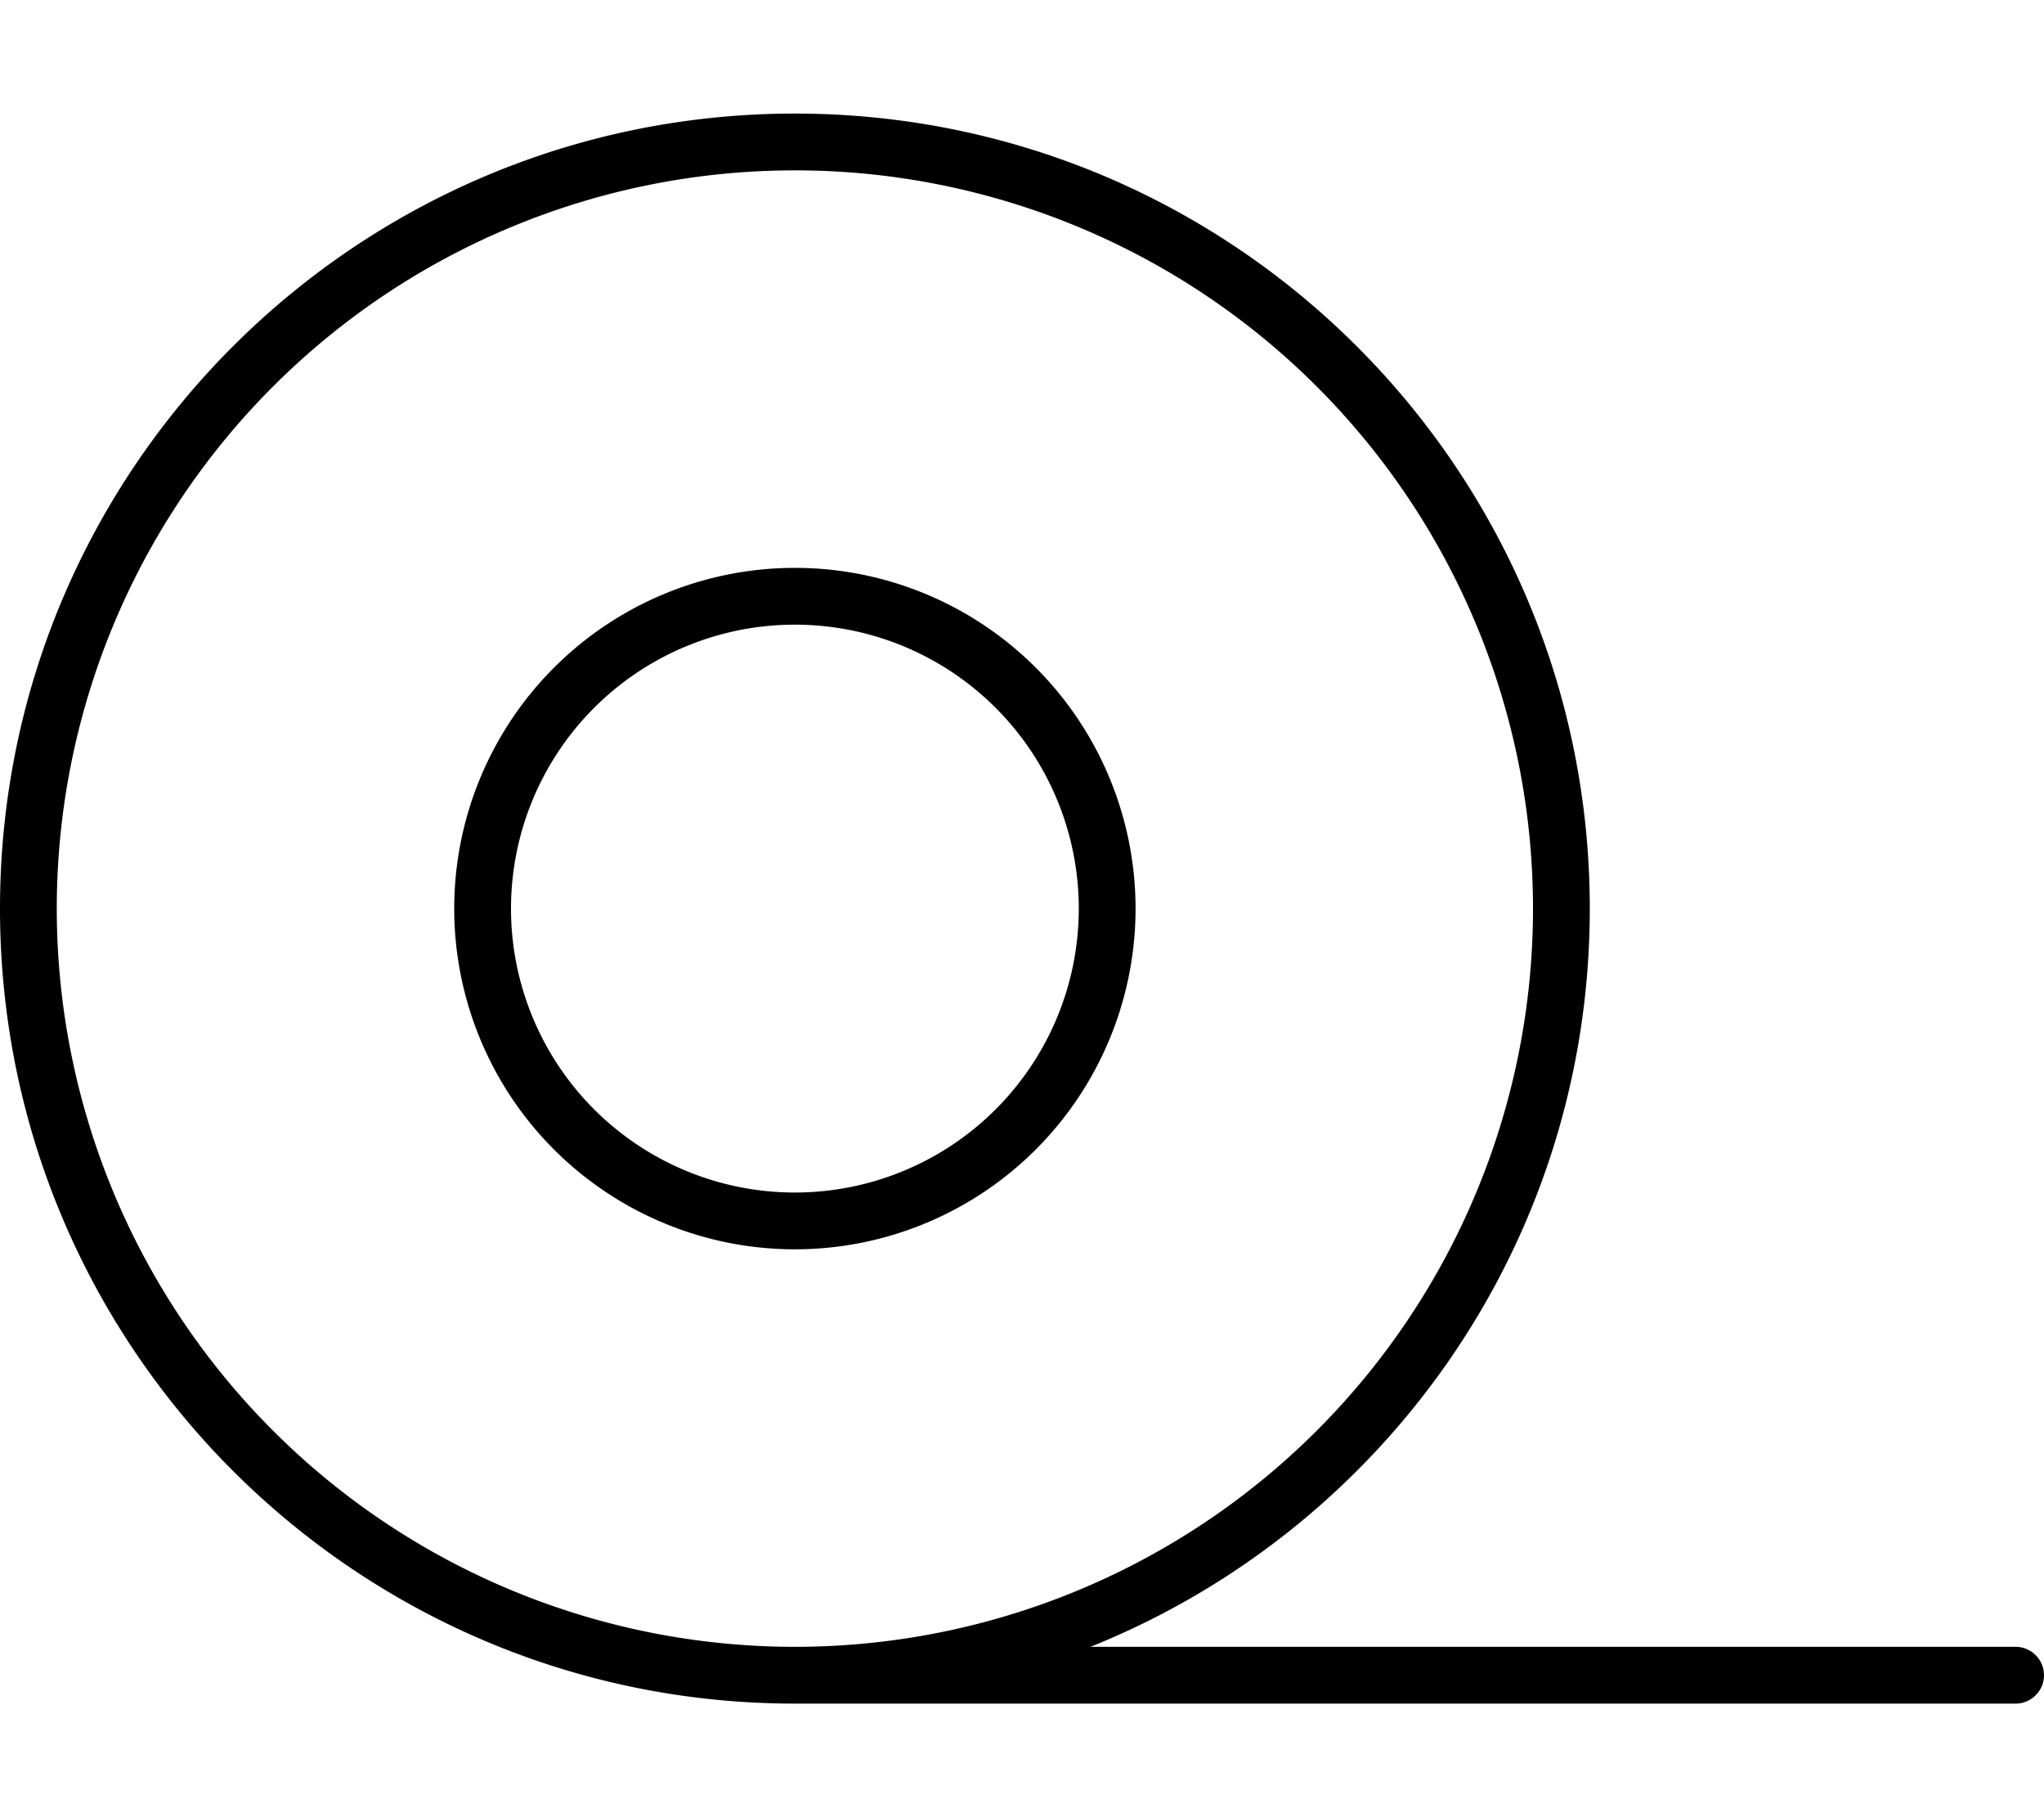 <svg xmlns="http://www.w3.org/2000/svg" viewBox="0 0 576 512"><!--! Font Awesome Pro 6.4.2 by @fontawesome - https://fontawesome.com License - https://fontawesome.com/license (Commercial License) Copyright 2023 Fonticons, Inc. --><path d="M224 48a208 208 0 1 1 0 416 208 208 0 1 1 0-416zm83.3 416C389.8 430.9 448 350.3 448 256C448 132.3 347.7 32 224 32S0 132.3 0 256S100.3 480 224 480H568c4.4 0 8-3.6 8-8s-3.6-8-8-8H307.3zM224 176a80 80 0 1 1 0 160 80 80 0 1 1 0-160zm0 176a96 96 0 1 0 0-192 96 96 0 1 0 0 192z"/></svg>
